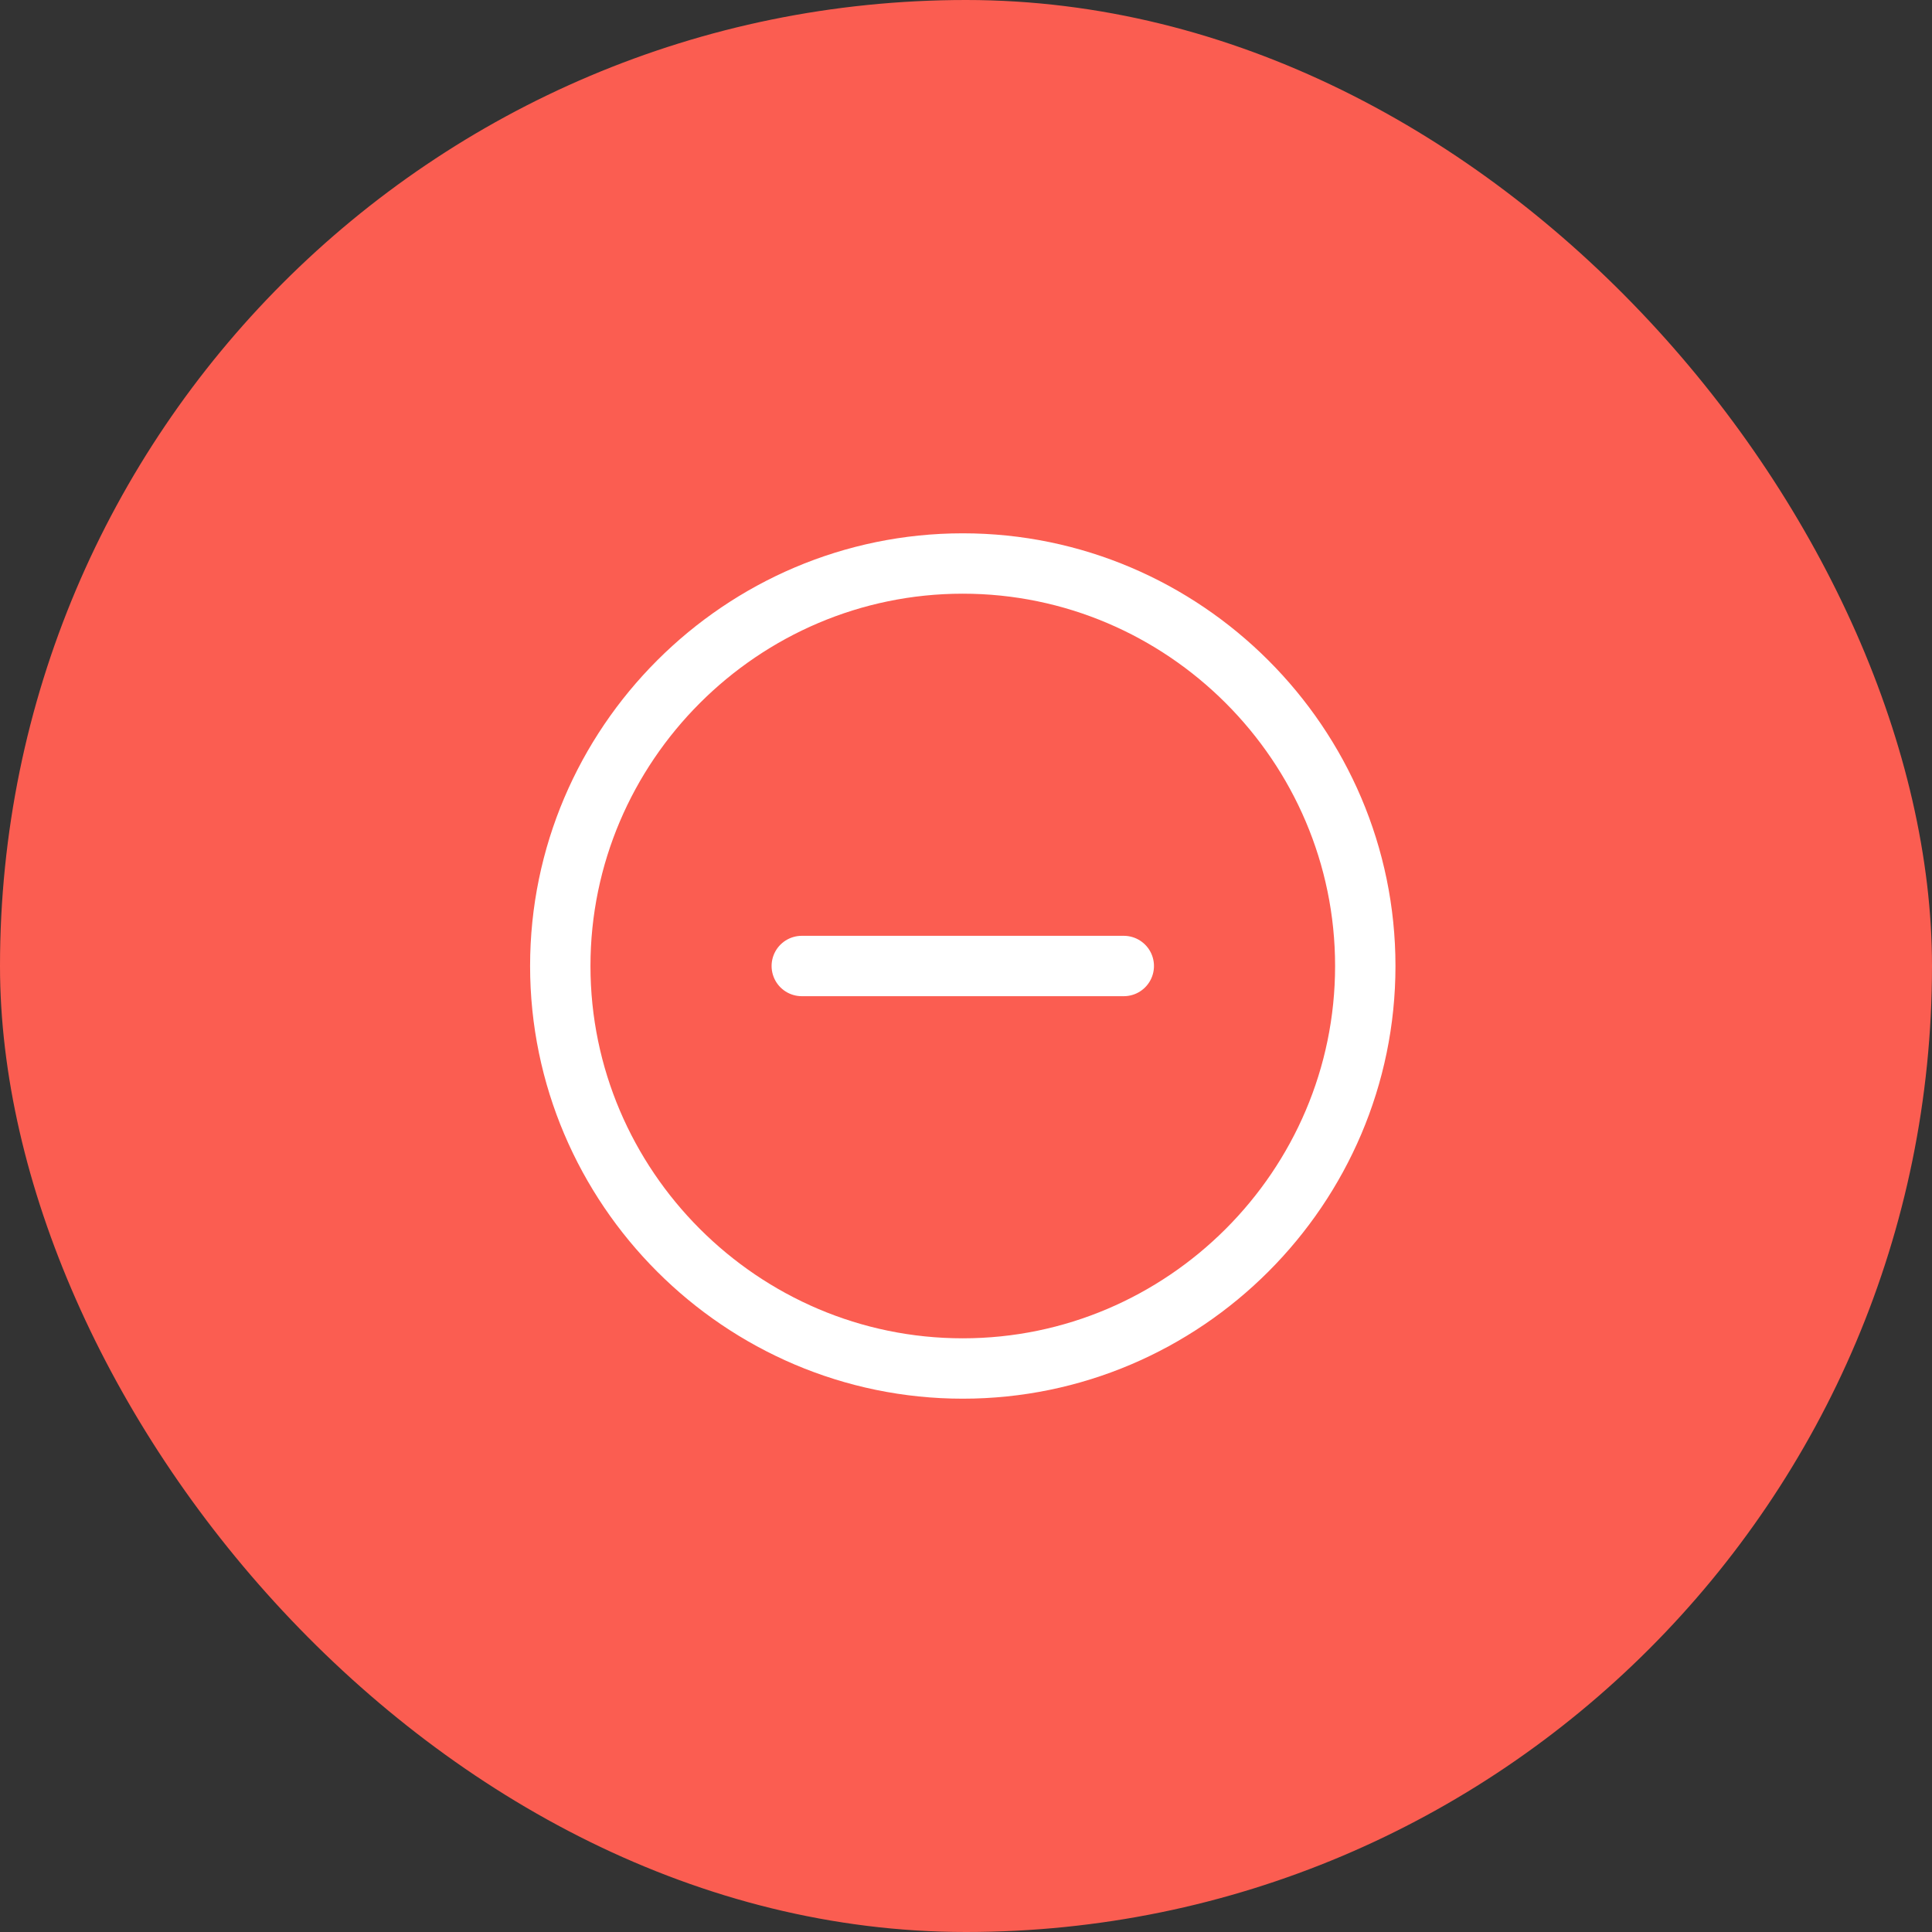 <svg width="48" height="48" viewBox="0 0 48 48" fill="none" xmlns="http://www.w3.org/2000/svg">
<rect x="0" y="0" width="48" height="48" fill="#333333" stroke="none"/>
<rect width="48" height="48" rx="24" fill="#FB5D51"/>
<path d="M23.92 34C29.42 34 33.92 29.5 33.92 24C33.92 18.5 29.42 14 23.92 14C18.42 14 13.92 18.5 13.92 24C13.92 29.5 18.42 34 23.92 34Z" stroke="white" stroke-width="1.5" stroke-linecap="round" stroke-linejoin="round"/>
<path d="M19.92 24H27.92" stroke="white" stroke-width="1.5" stroke-linecap="round" stroke-linejoin="round"/>
</svg>

